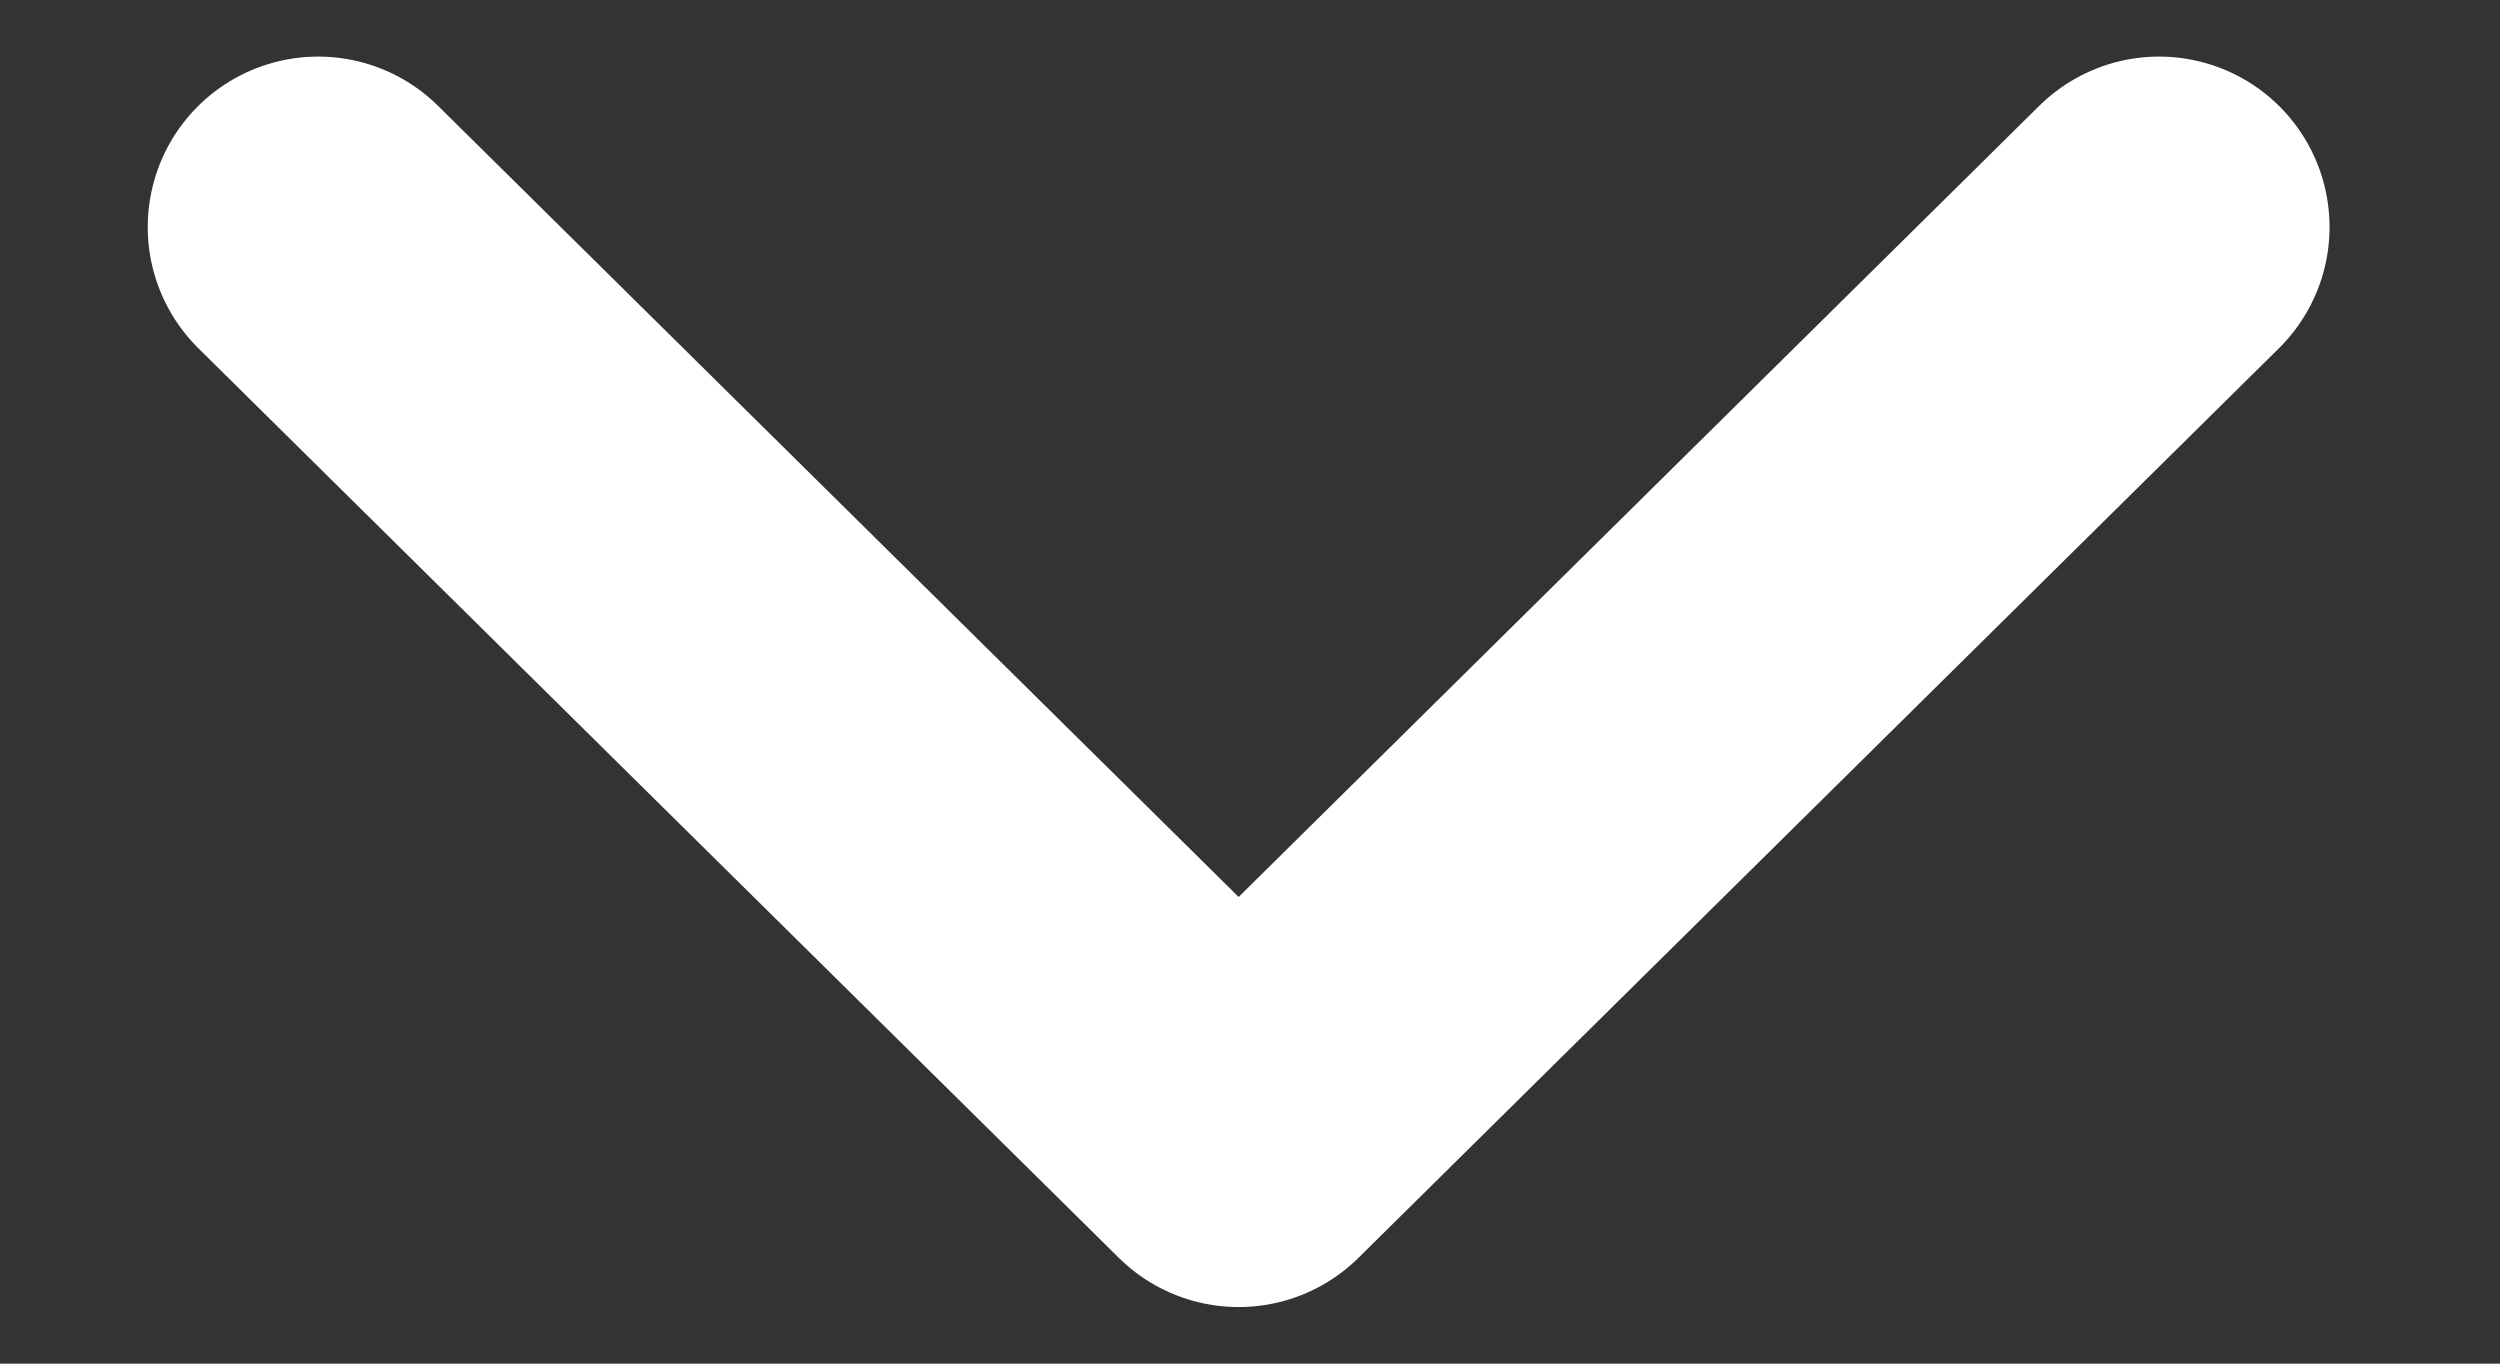 <svg width="11" height="6" viewBox="0 0 11 6" fill="none" xmlns="http://www.w3.org/2000/svg">
<rect x="0" y="0" width="11" height="6" fill="#333333" stroke="none"/>
<path d="M1.4 0.999L5.45 5.001L9.5 0.999" stroke="white" stroke-width="1.5" stroke-linecap="round" stroke-linejoin="round"/>
</svg>
